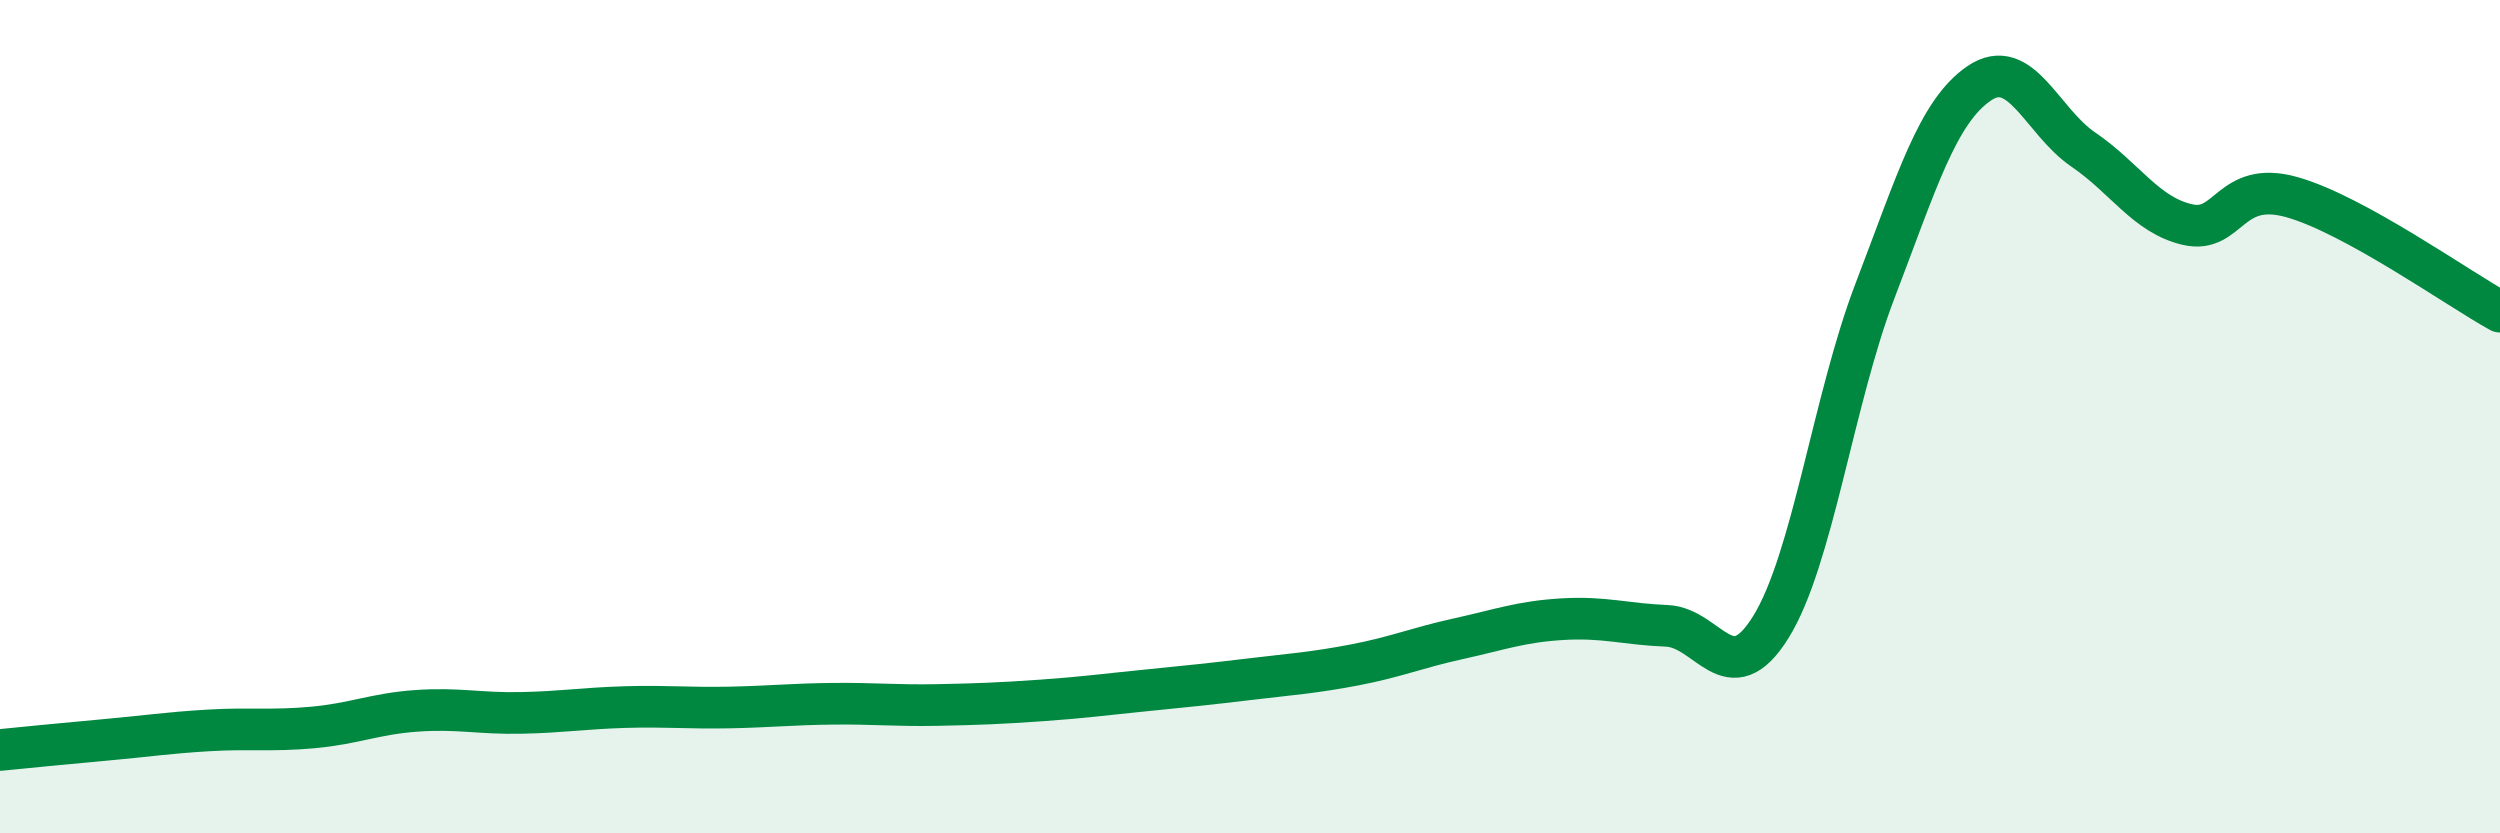 
    <svg width="60" height="20" viewBox="0 0 60 20" xmlns="http://www.w3.org/2000/svg">
      <path
        d="M 0,18 C 0.5,17.95 1.5,17.85 2.5,17.76 C 3.5,17.67 4,17.59 5,17.53 C 6,17.47 6.5,17.55 7.5,17.46 C 8.5,17.37 9,17.13 10,17.06 C 11,16.99 11.5,17.13 12.5,17.11 C 13.5,17.09 14,17 15,16.97 C 16,16.94 16.5,17 17.5,16.98 C 18.5,16.96 19,16.9 20,16.89 C 21,16.88 21.5,16.94 22.5,16.92 C 23.5,16.9 24,16.88 25,16.81 C 26,16.74 26.5,16.67 27.5,16.57 C 28.5,16.47 29,16.42 30,16.3 C 31,16.18 31.5,16.15 32.5,15.96 C 33.5,15.77 34,15.55 35,15.33 C 36,15.11 36.5,14.92 37.5,14.86 C 38.5,14.8 39,14.98 40,15.02 C 41,15.06 41.5,16.66 42.5,15.05 C 43.5,13.44 44,9.59 45,6.98 C 46,4.37 46.5,2.68 47.5,2 C 48.5,1.32 49,2.91 50,3.59 C 51,4.27 51.5,5.16 52.5,5.39 C 53.5,5.62 53.5,4.31 55,4.73 C 56.5,5.15 59,6.93 60,7.48L60 20L0 20Z"
        fill="#008740"
        opacity="0.1"
        stroke-linecap="round"
        stroke-linejoin="round"
      />
      <path
        d="M 0,18 C 0.5,17.95 1.5,17.85 2.5,17.76 C 3.5,17.67 4,17.59 5,17.53 C 6,17.47 6.5,17.55 7.5,17.46 C 8.5,17.37 9,17.13 10,17.06 C 11,16.99 11.5,17.13 12.5,17.11 C 13.5,17.09 14,17 15,16.97 C 16,16.94 16.5,17 17.5,16.98 C 18.5,16.96 19,16.9 20,16.89 C 21,16.88 21.5,16.94 22.5,16.92 C 23.5,16.9 24,16.88 25,16.81 C 26,16.74 26.5,16.67 27.5,16.57 C 28.5,16.47 29,16.42 30,16.3 C 31,16.18 31.5,16.15 32.5,15.96 C 33.5,15.77 34,15.55 35,15.33 C 36,15.11 36.5,14.92 37.5,14.86 C 38.5,14.8 39,14.98 40,15.02 C 41,15.06 41.5,16.66 42.5,15.05 C 43.5,13.44 44,9.59 45,6.98 C 46,4.37 46.5,2.68 47.5,2 C 48.5,1.32 49,2.91 50,3.59 C 51,4.27 51.5,5.16 52.5,5.39 C 53.5,5.62 53.5,4.31 55,4.73 C 56.5,5.15 59,6.93 60,7.48"
        stroke="#008740"
        stroke-width="1"
        fill="none"
        stroke-linecap="round"
        stroke-linejoin="round"
      />
    </svg>
  
